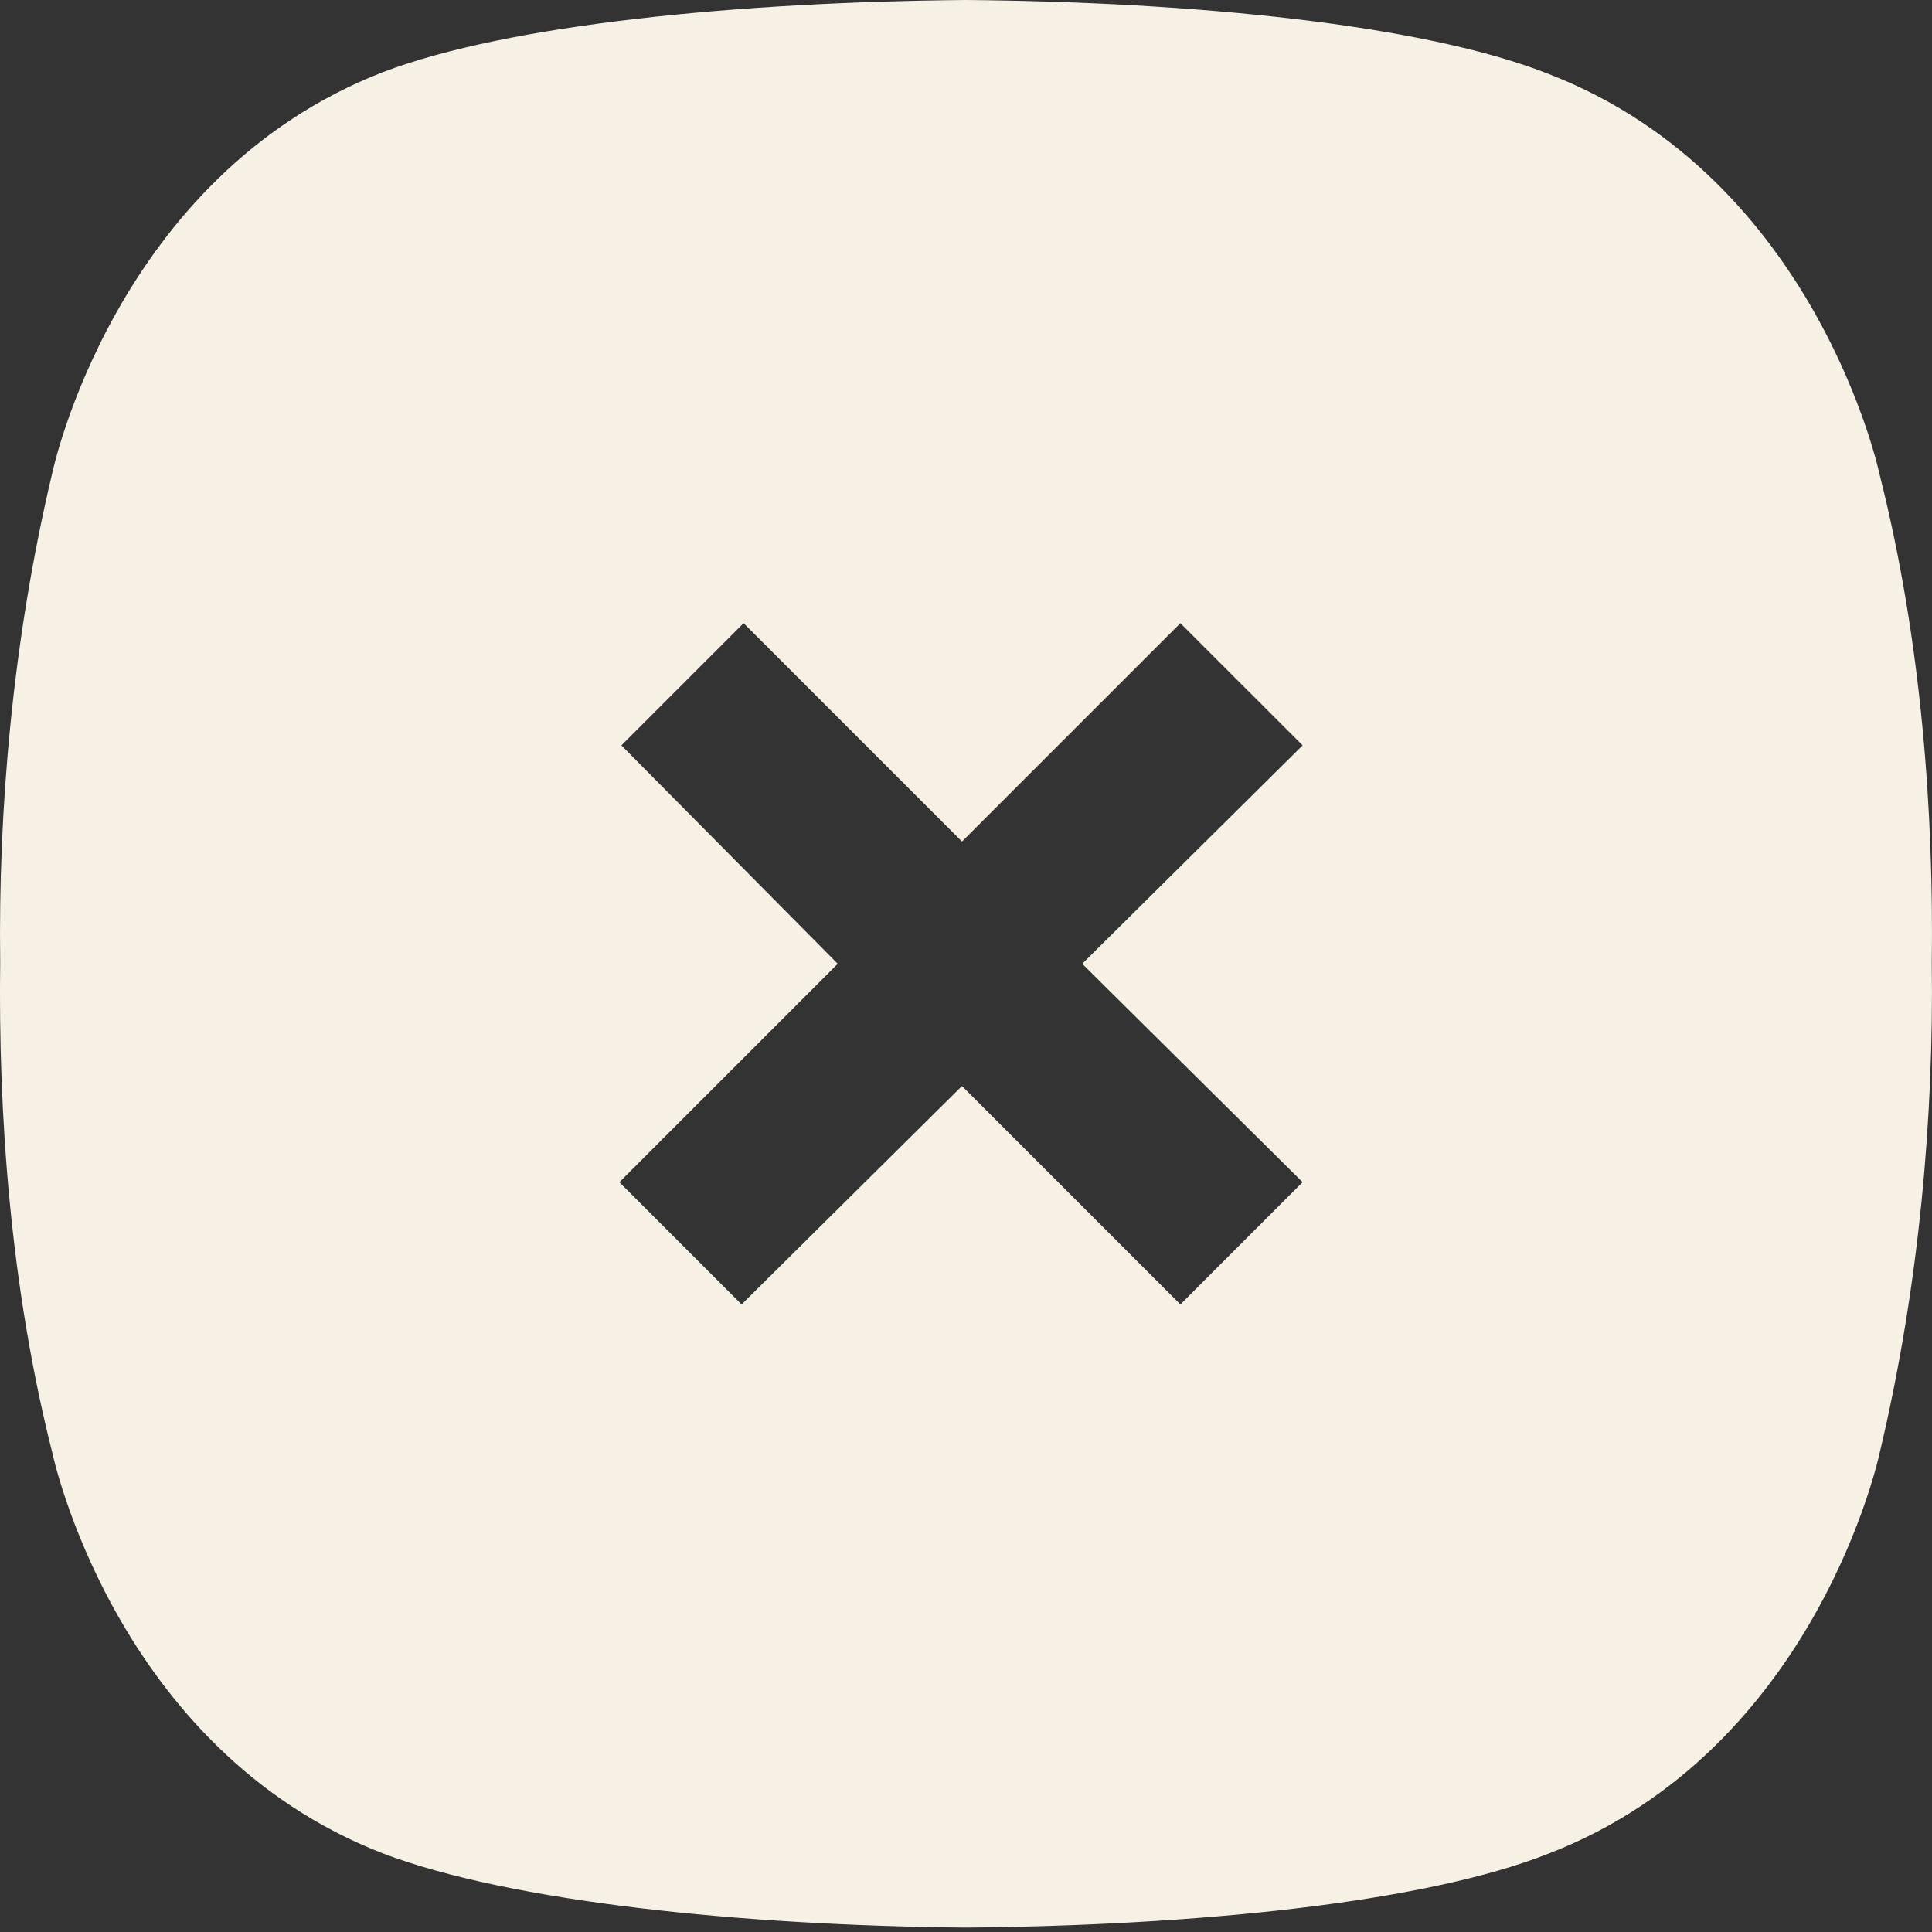 <?xml version="1.0" encoding="UTF-8"?> <svg xmlns="http://www.w3.org/2000/svg" width="60" height="60" viewBox="0 0 60 60" fill="none"><rect x="0" y="0" width="60" height="60" fill="#333333" stroke="none"/><path d="M58.376 14.748C58.376 14.748 56.447 5.538 48.108 2.302C44.188 0.747 37.032 0.062 30 0C22.968 0.062 15.812 0.747 11.892 2.24C3.553 5.476 1.624 14.686 1.624 14.686C0.38 19.913 -0.056 25.202 0.006 29.869C-0.056 34.598 0.318 39.95 1.624 45.115C1.624 45.115 3.553 54.324 11.892 57.56C15.812 59.054 22.968 59.8 30 59.863C37.032 59.8 44.188 59.116 48.108 57.56C56.447 54.324 58.376 45.115 58.376 45.115C59.62 39.888 60.056 34.598 59.993 29.931C60.056 25.264 59.682 19.913 58.376 14.748ZM40.454 36.714L36.658 40.51L29.875 33.727L23.031 40.51L19.235 36.714L26.017 29.931L19.297 23.148L23.093 19.353L29.875 26.135L36.658 19.353L40.454 23.148L33.609 29.931L40.454 36.714Z" fill="#F7F1E5"></path></svg> 